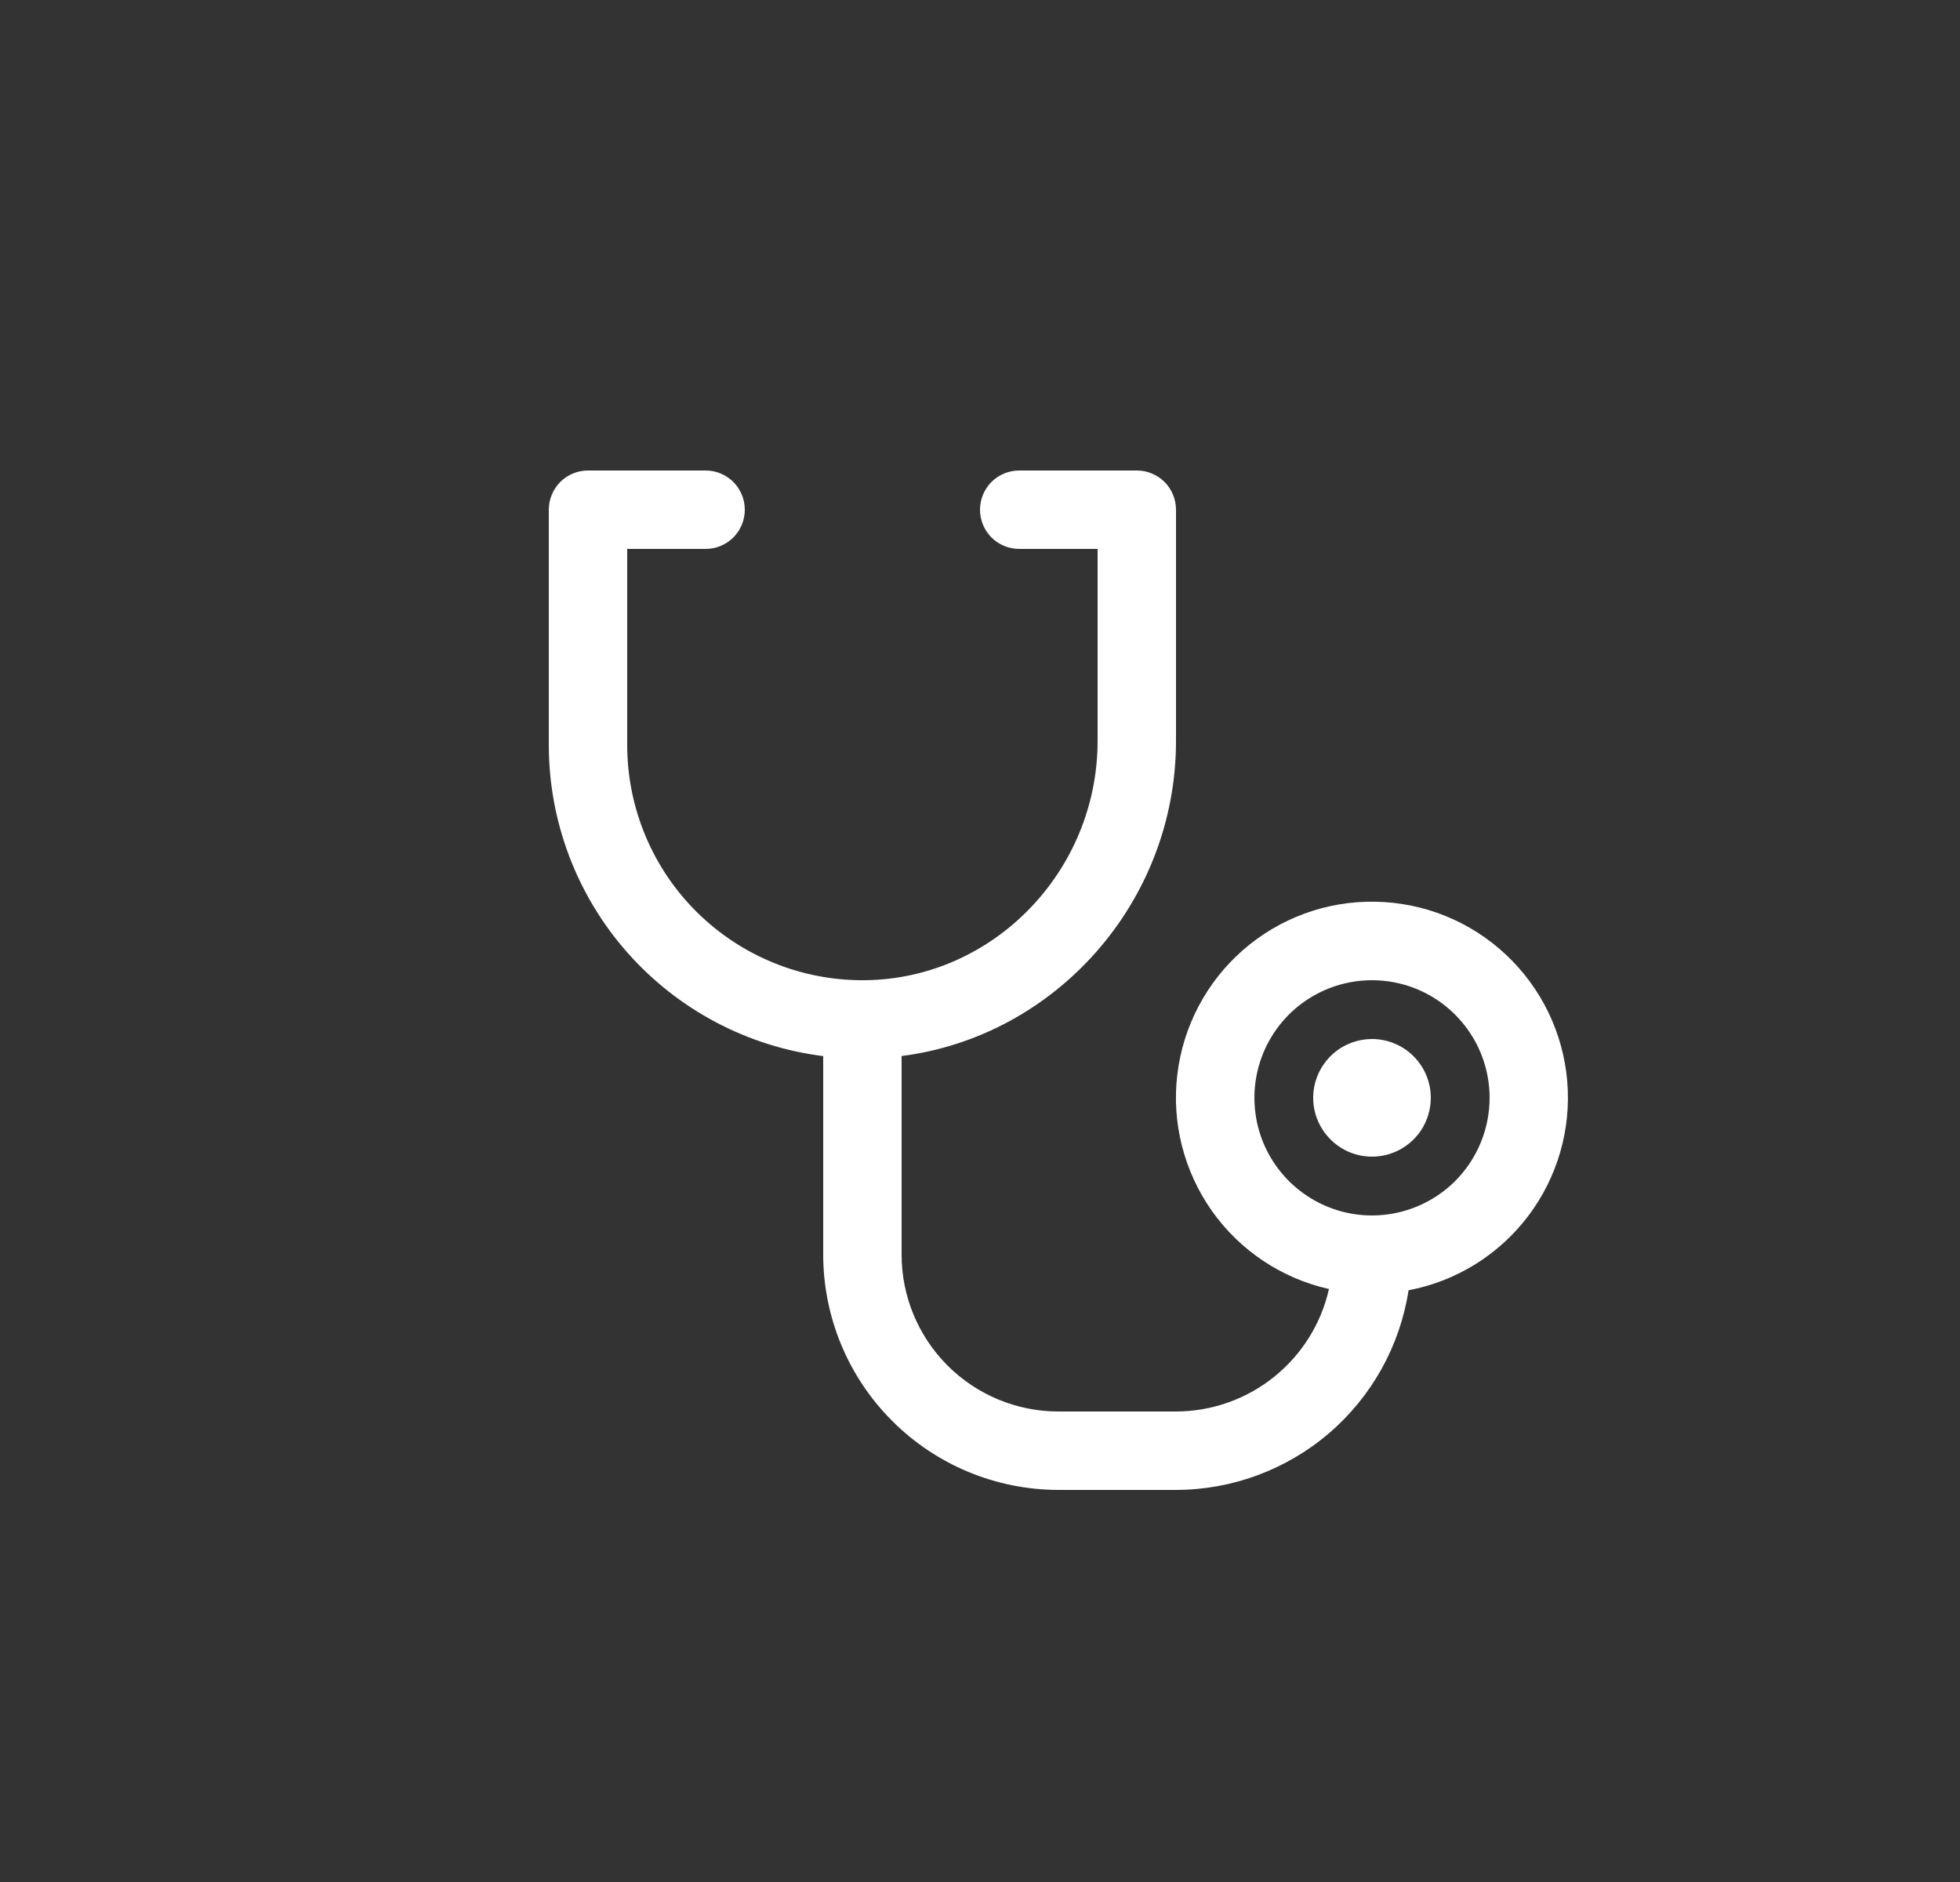 <svg width="25" height="24" viewBox="0 0 25 24" fill="none" xmlns="http://www.w3.org/2000/svg">
<rect x="0" y="0" width="25" height="24" fill="#333333" stroke="none"/>
<path d="M18.25 14C18.25 14.148 18.206 14.293 18.124 14.417C18.041 14.54 17.924 14.636 17.787 14.693C17.65 14.75 17.499 14.764 17.354 14.736C17.208 14.707 17.075 14.635 16.97 14.53C16.865 14.425 16.793 14.292 16.764 14.146C16.735 14.001 16.75 13.85 16.807 13.713C16.864 13.576 16.96 13.459 17.083 13.376C17.207 13.294 17.352 13.25 17.5 13.25C17.699 13.25 17.89 13.329 18.03 13.47C18.171 13.61 18.25 13.801 18.25 14ZM17.966 16.456C17.856 17.164 17.497 17.809 16.953 18.276C16.409 18.742 15.716 18.999 15 19H13.5C12.705 18.999 11.942 18.683 11.38 18.12C10.817 17.558 10.501 16.795 10.5 16V13.468C9.533 13.346 8.645 12.876 8 12.145C7.356 11.415 7 10.474 7 9.5V6.5C7 6.367 7.053 6.24 7.146 6.146C7.24 6.053 7.367 6 7.5 6H9C9.133 6 9.26 6.053 9.354 6.146C9.447 6.24 9.5 6.367 9.5 6.5C9.5 6.633 9.447 6.76 9.354 6.854C9.26 6.947 9.133 7 9 7H8V9.5C8 9.897 8.079 10.291 8.232 10.657C8.385 11.024 8.61 11.357 8.893 11.636C9.176 11.915 9.511 12.135 9.88 12.283C10.248 12.432 10.643 12.505 11.04 12.5C12.672 12.479 14 11.109 14 9.448V7H13C12.867 7 12.74 6.947 12.646 6.854C12.553 6.76 12.5 6.633 12.5 6.5C12.5 6.367 12.553 6.24 12.646 6.146C12.74 6.053 12.867 6 13 6H14.5C14.633 6 14.76 6.053 14.854 6.146C14.947 6.24 15 6.367 15 6.5V9.448C15 11.501 13.467 13.216 11.5 13.467V16C11.5 16.53 11.711 17.039 12.086 17.414C12.461 17.789 12.97 18 13.5 18H15C15.454 17.999 15.895 17.844 16.249 17.56C16.604 17.276 16.851 16.881 16.951 16.438C16.347 16.302 15.815 15.947 15.458 15.442C15.101 14.936 14.943 14.316 15.017 13.702C15.09 13.088 15.389 12.522 15.855 12.115C16.321 11.708 16.922 11.488 17.541 11.499C18.16 11.509 18.753 11.748 19.205 12.171C19.657 12.593 19.937 13.168 19.99 13.785C20.043 14.401 19.865 15.016 19.491 15.509C19.117 16.002 18.574 16.339 17.966 16.454V16.456ZM19 14C19 13.703 18.912 13.413 18.747 13.167C18.582 12.92 18.348 12.728 18.074 12.614C17.8 12.501 17.498 12.471 17.207 12.529C16.916 12.587 16.649 12.73 16.439 12.939C16.23 13.149 16.087 13.416 16.029 13.707C15.971 13.998 16.001 14.3 16.114 14.574C16.228 14.848 16.42 15.082 16.667 15.247C16.913 15.412 17.203 15.5 17.5 15.5C17.898 15.5 18.279 15.342 18.561 15.061C18.842 14.779 19 14.398 19 14Z" fill="white"/>
</svg>
